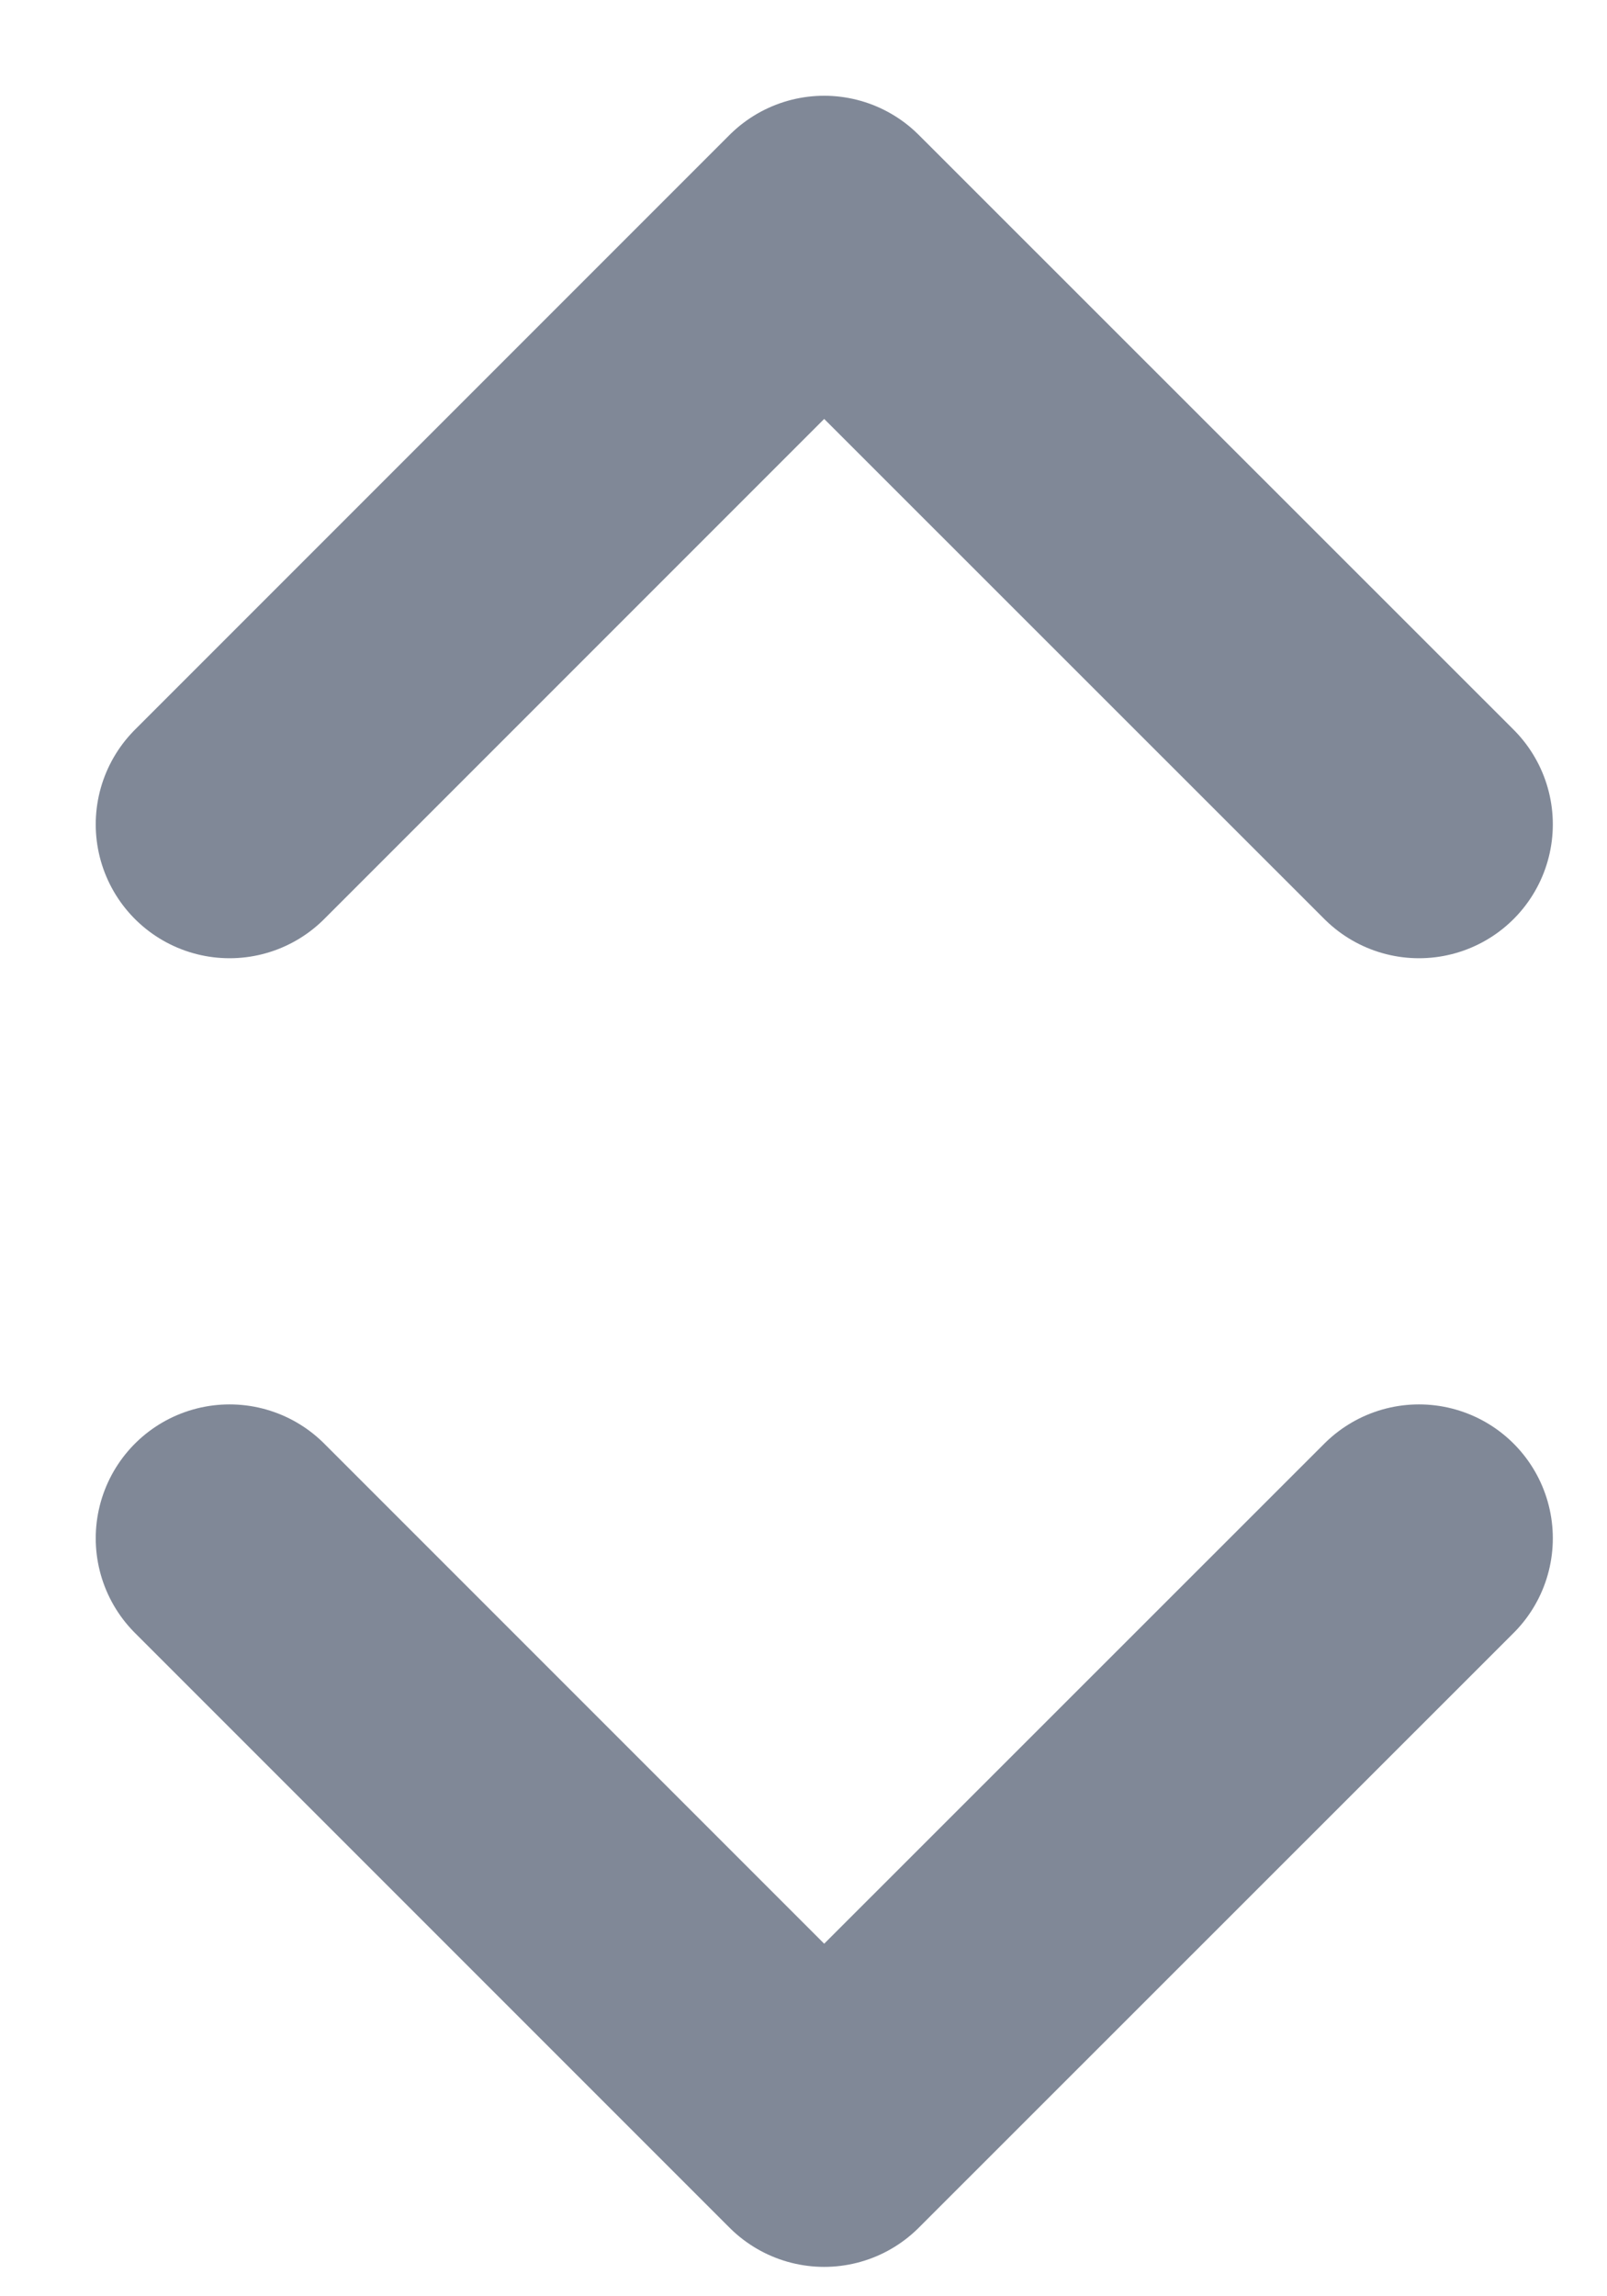 <?xml version="1.0" encoding="utf-8"?>
<svg xmlns="http://www.w3.org/2000/svg" fill="none" height="100%" overflow="visible" preserveAspectRatio="none" style="display: block;" viewBox="0 0 7 10" width="100%">
<path d="M1 6.699L3.59 9.289L6.181 6.699M1 3.59L3.59 1L6.181 3.59" id="Icon" stroke="#808897" stroke-linecap="round" stroke-linejoin="round" stroke-width="1.166"/>
</svg>